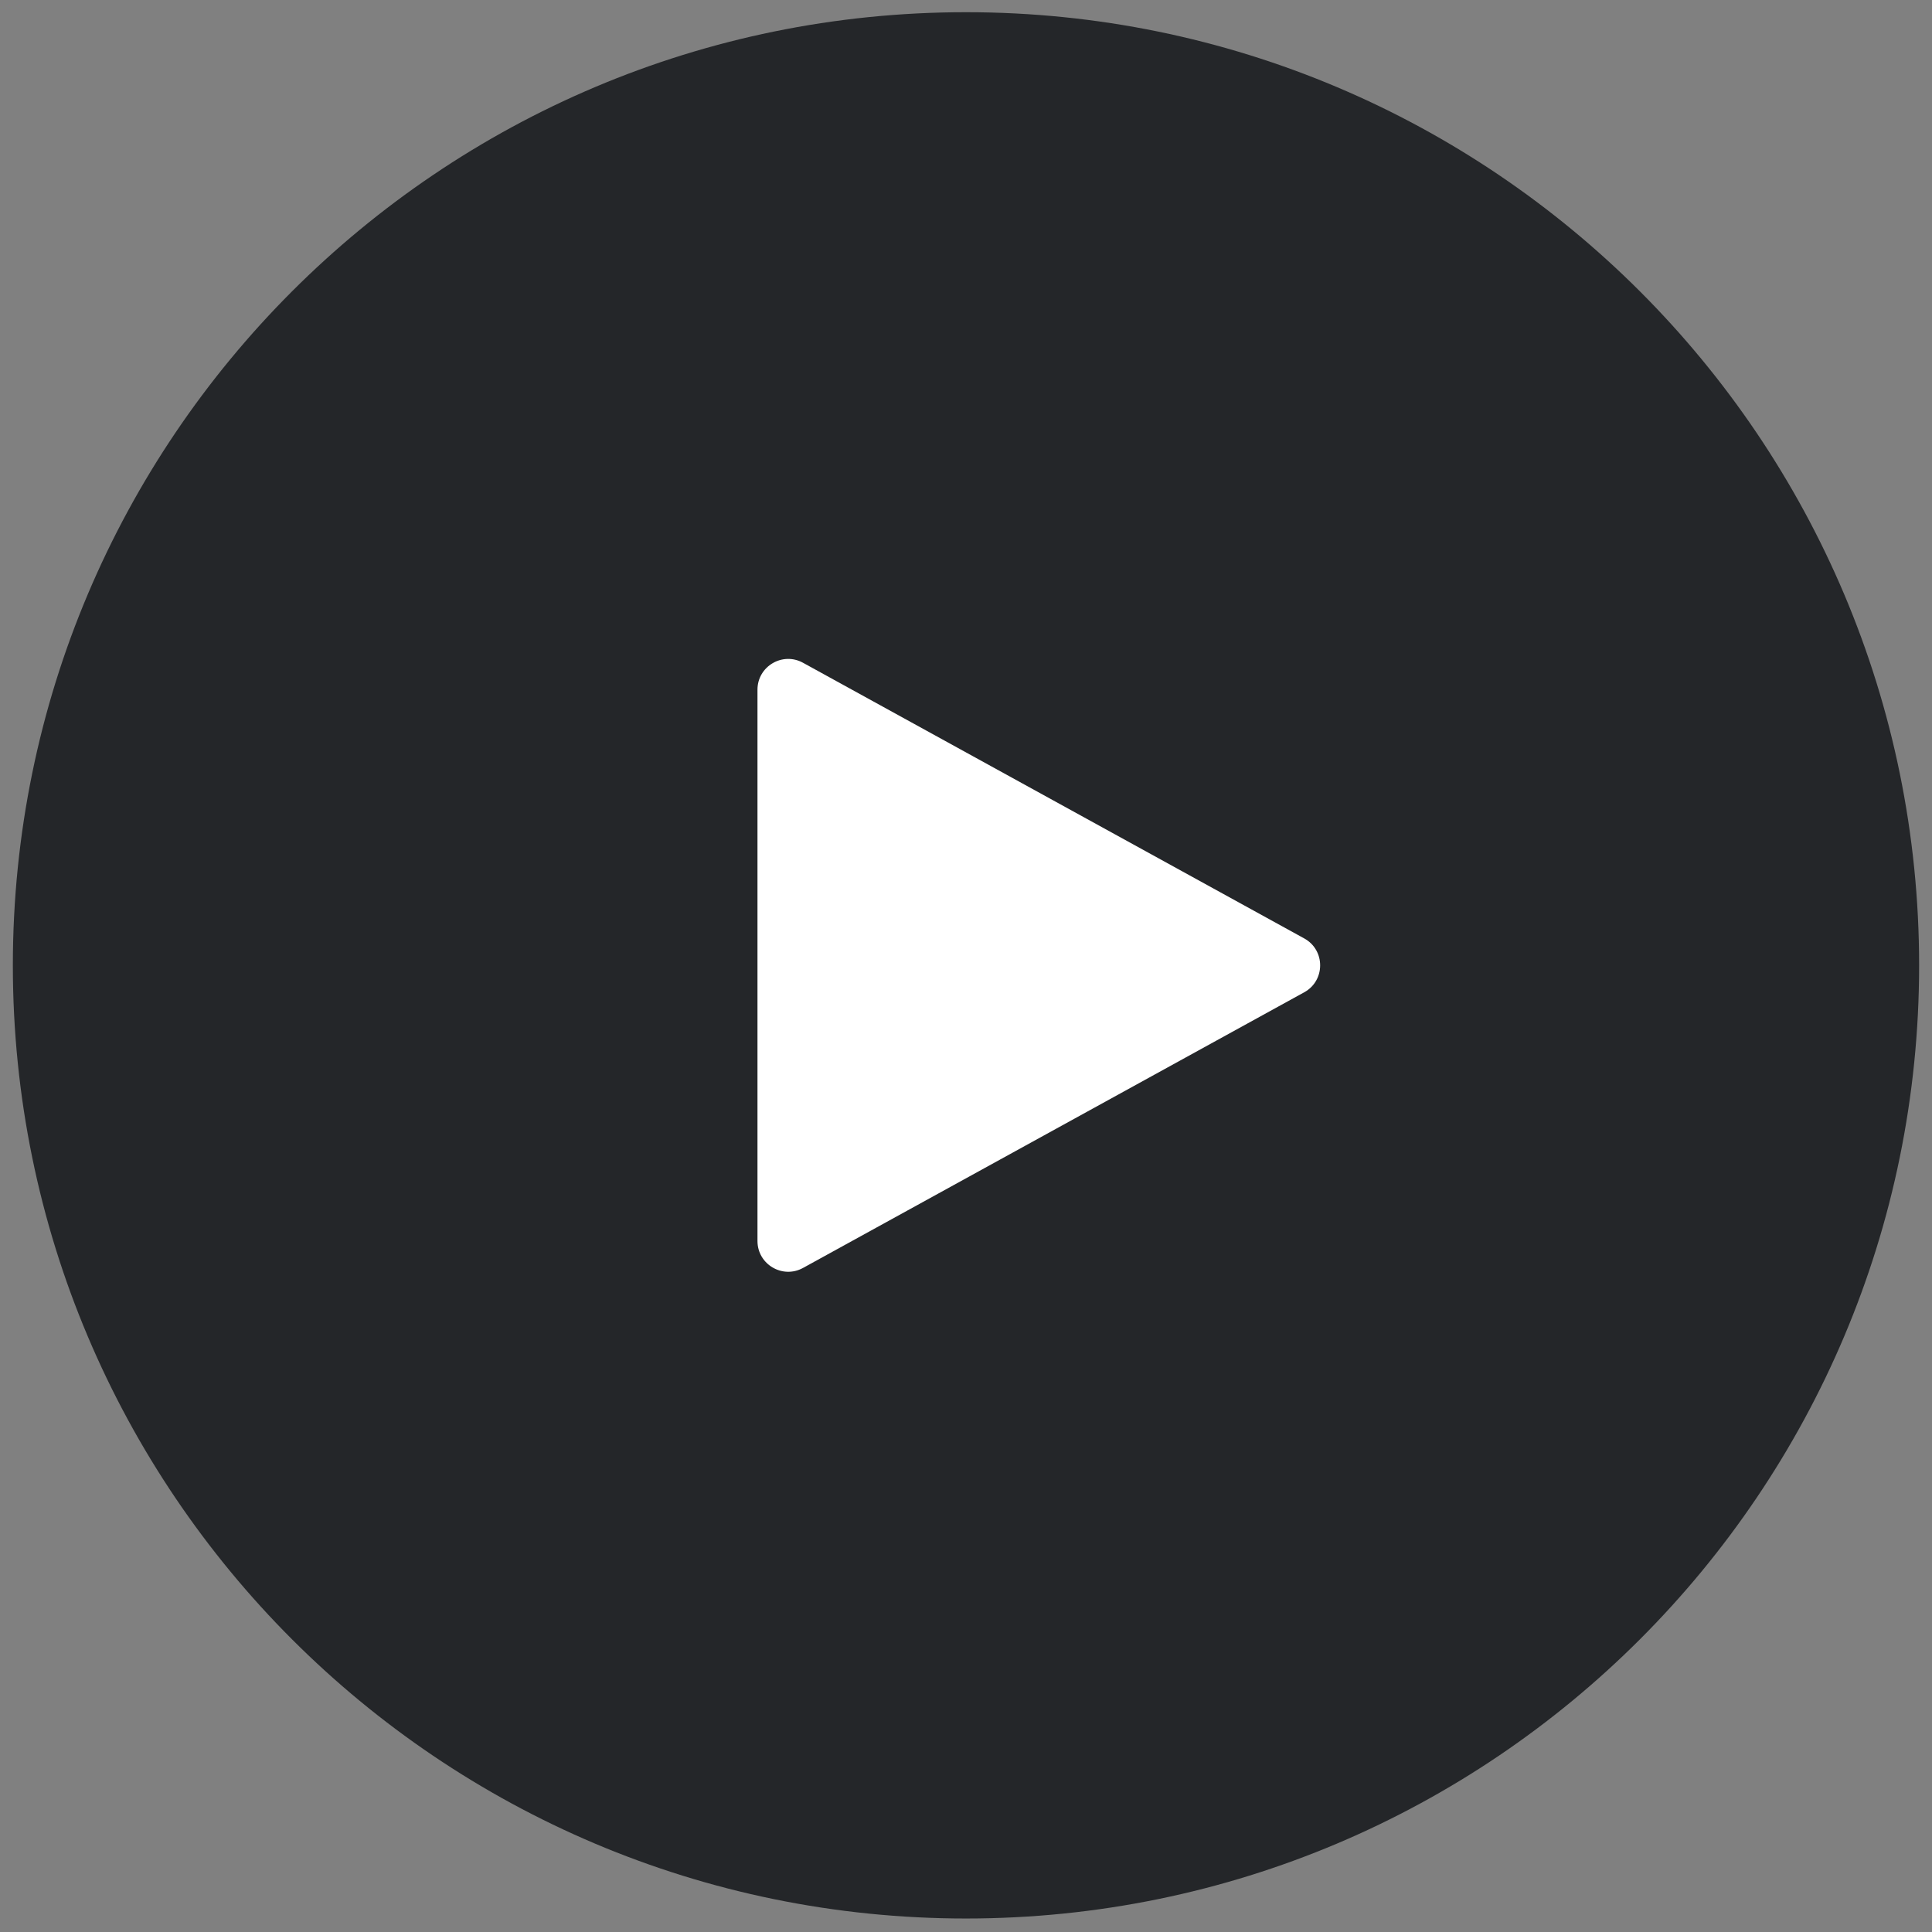 <svg width="72" height="72" viewBox="0 0 72 72" fill="none" xmlns="http://www.w3.org/2000/svg">
<rect x="0" y="0" width="72" height="72" fill="#808080" stroke="none"/>
<path d="M35.999 71.497C55.617 71.497 71.52 55.593 71.52 35.976C71.52 16.358 55.617 0.455 35.999 0.455C16.382 0.455 0.479 16.358 0.479 35.976C0.479 55.593 16.382 71.497 35.999 71.497Z" fill="#242629"/>
<path d="M48.604 34.972C49.396 35.407 49.396 36.545 48.604 36.98L29.927 47.252C29.164 47.672 28.229 47.12 28.229 46.248V25.703C28.229 24.832 29.164 24.279 29.927 24.7L48.604 34.972Z" fill="white"/>
</svg>
